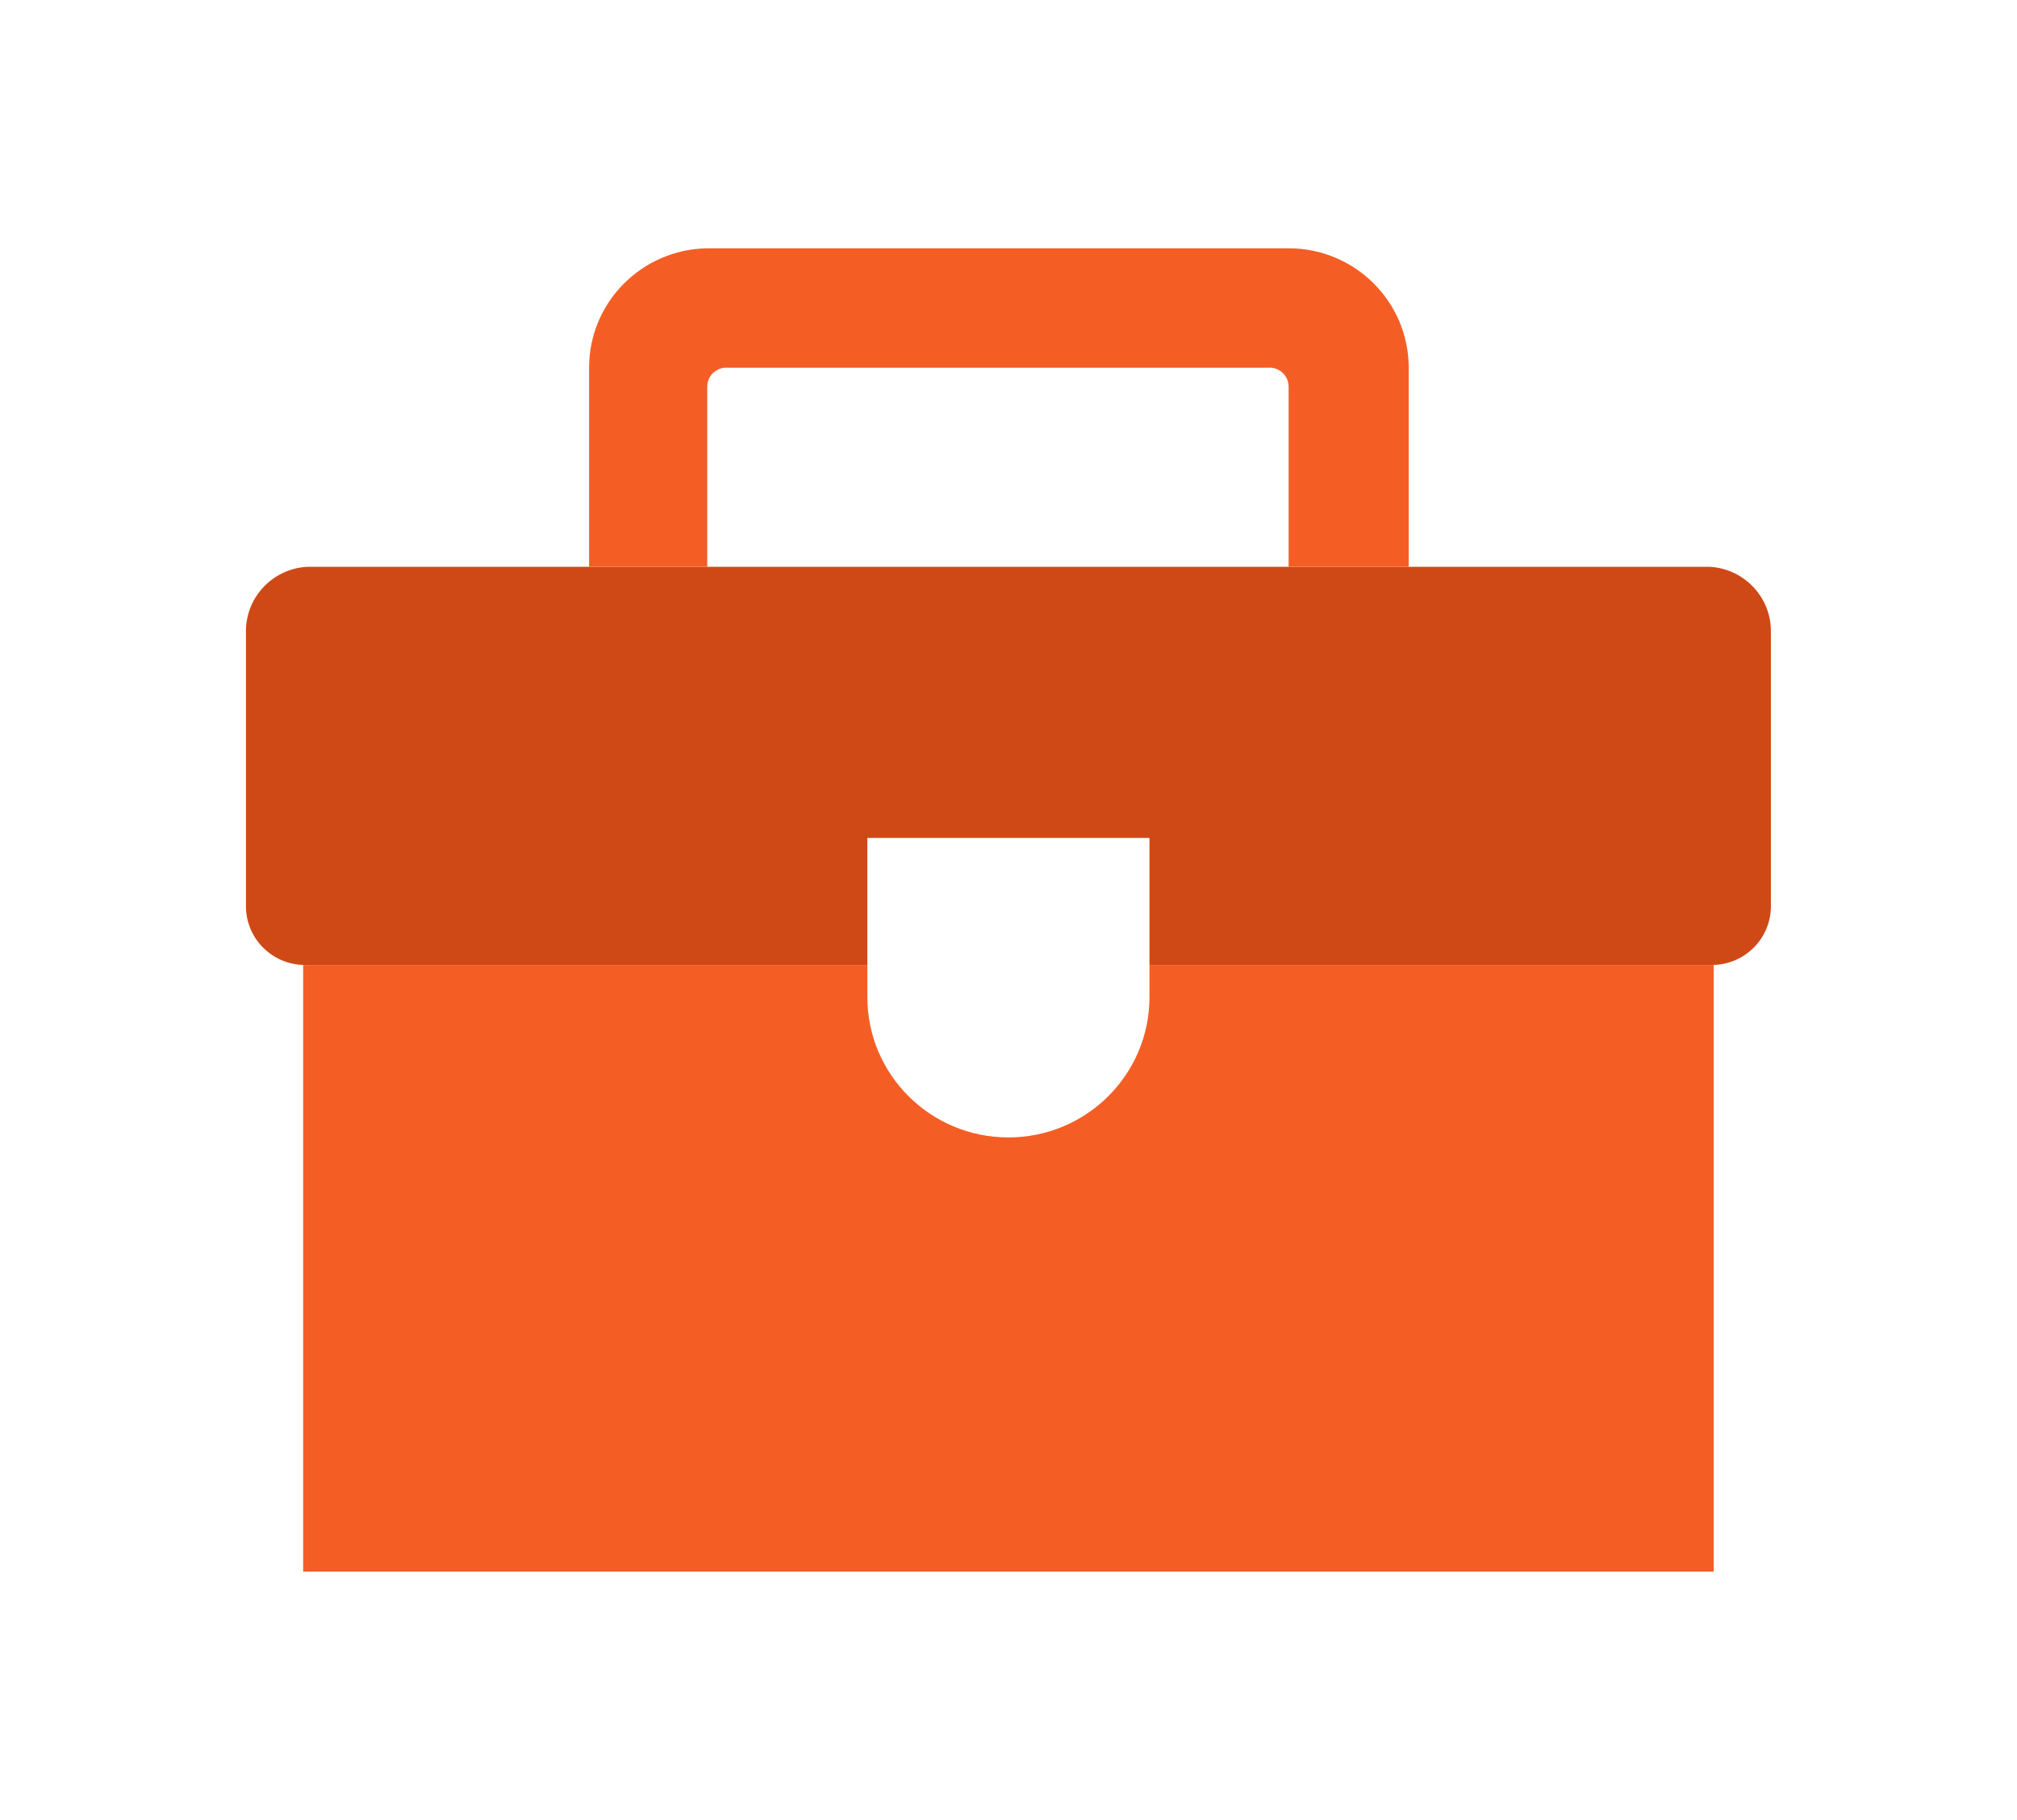 
<svg viewBox="0 0 82 74" version="1.1" xmlns="http://www.w3.org/2000/svg" xmlns:xlink="http://www.w3.org/1999/xlink">
    <!-- Generator: Sketch 51.3 (57544) - http://www.bohemiancoding.com/sketch -->
    <desc>Created with Sketch.</desc>
    <defs>
        <filter x="-28.2%" y="-23.1%" width="156.5%" height="164.8%" filterUnits="objectBoundingBox" id="filter-1">
            <feOffset dx="0" dy="5" in="SourceAlpha" result="shadowOffsetOuter1"></feOffset>
            <feGaussianBlur stdDeviation="5" in="shadowOffsetOuter1" result="shadowBlurOuter1"></feGaussianBlur>
            <feColorMatrix values="0 0 0 0 0.812   0 0 0 0 0.286   0 0 0 0 0.086  0 0 0 0.3 0" type="matrix" in="shadowBlurOuter1" result="shadowMatrixOuter1"></feColorMatrix>
            <feMerge>
                <feMergeNode in="shadowMatrixOuter1"></feMergeNode>
                <feMergeNode in="SourceGraphic"></feMergeNode>
            </feMerge>
        </filter>
    </defs>
    <g id="pages" stroke="none" stroke-width="1" fill="none" fill-rule="evenodd">
        <g id="knowledge-base-allHovers" transform="translate(-355, -988)" fill-rule="nonzero">
            <g id="windows-app+hover" transform="translate(98, 861)">
                <g id="troubleshooting-&amp;-FAQ" transform="translate(215, 132)">
                    <g id="icon-windows-troubleshooting-hover" filter="url(#filter-1)" transform="translate(52, 0)">
                        <g id="Group">
                            <path d="M59.514,13.045 L2.48,13.045 C1.115,13.125 0.038,14.229 0,15.589 L0,26.92 C0.042,28.239 1.151,29.274 2.477,29.232 C2.478,29.232 2.479,29.232 2.48,29.232 L59.514,29.232 C60.84,29.276 61.95,28.241 61.994,26.922 C61.994,26.921 61.994,26.921 61.994,26.92 L61.994,15.589 C61.956,14.229 60.879,13.125 59.514,13.045 Z" id="Path" fill="#CF4916"></path>
                            <path d="M47.27,4.951 L47.27,13.045 L42.388,13.045 L42.388,5.722 C42.39,5.297 42.045,4.95 41.617,4.947 C41.59,4.947 41.563,4.949 41.536,4.951 L19.606,4.951 C19.18,4.909 18.8,5.218 18.757,5.641 C18.754,5.668 18.753,5.695 18.753,5.722 L18.753,13.045 L13.949,13.045 L13.949,4.951 C13.948,2.299 16.087,0.137 18.753,0.095 L42.388,0.095 C45.085,0.095 47.27,2.269 47.27,4.951 Z" id="Path" fill="#F45E25"></path>
                            <polygon id="Path" fill="#F45E25" points="37.119 29.232 36.421 29.232 25.572 29.232 25.03 29.232 2.325 29.232 2.325 30.157 2.325 53.899 59.669 53.899 59.669 30.157 59.669 29.232"></polygon>
                        </g>
                        <path d="M36.731,29.232 L36.731,30.543 C36.73,33.693 34.162,36.246 30.995,36.245 C27.829,36.244 25.264,33.692 25.262,30.543 L25.262,24.068 L36.731,24.068 L36.731,29.232 L36.731,29.232 Z" id="Path" fill="#FFFFFF"></path>
                    </g>
                </g>
            </g>
        </g>
    </g>
</svg>